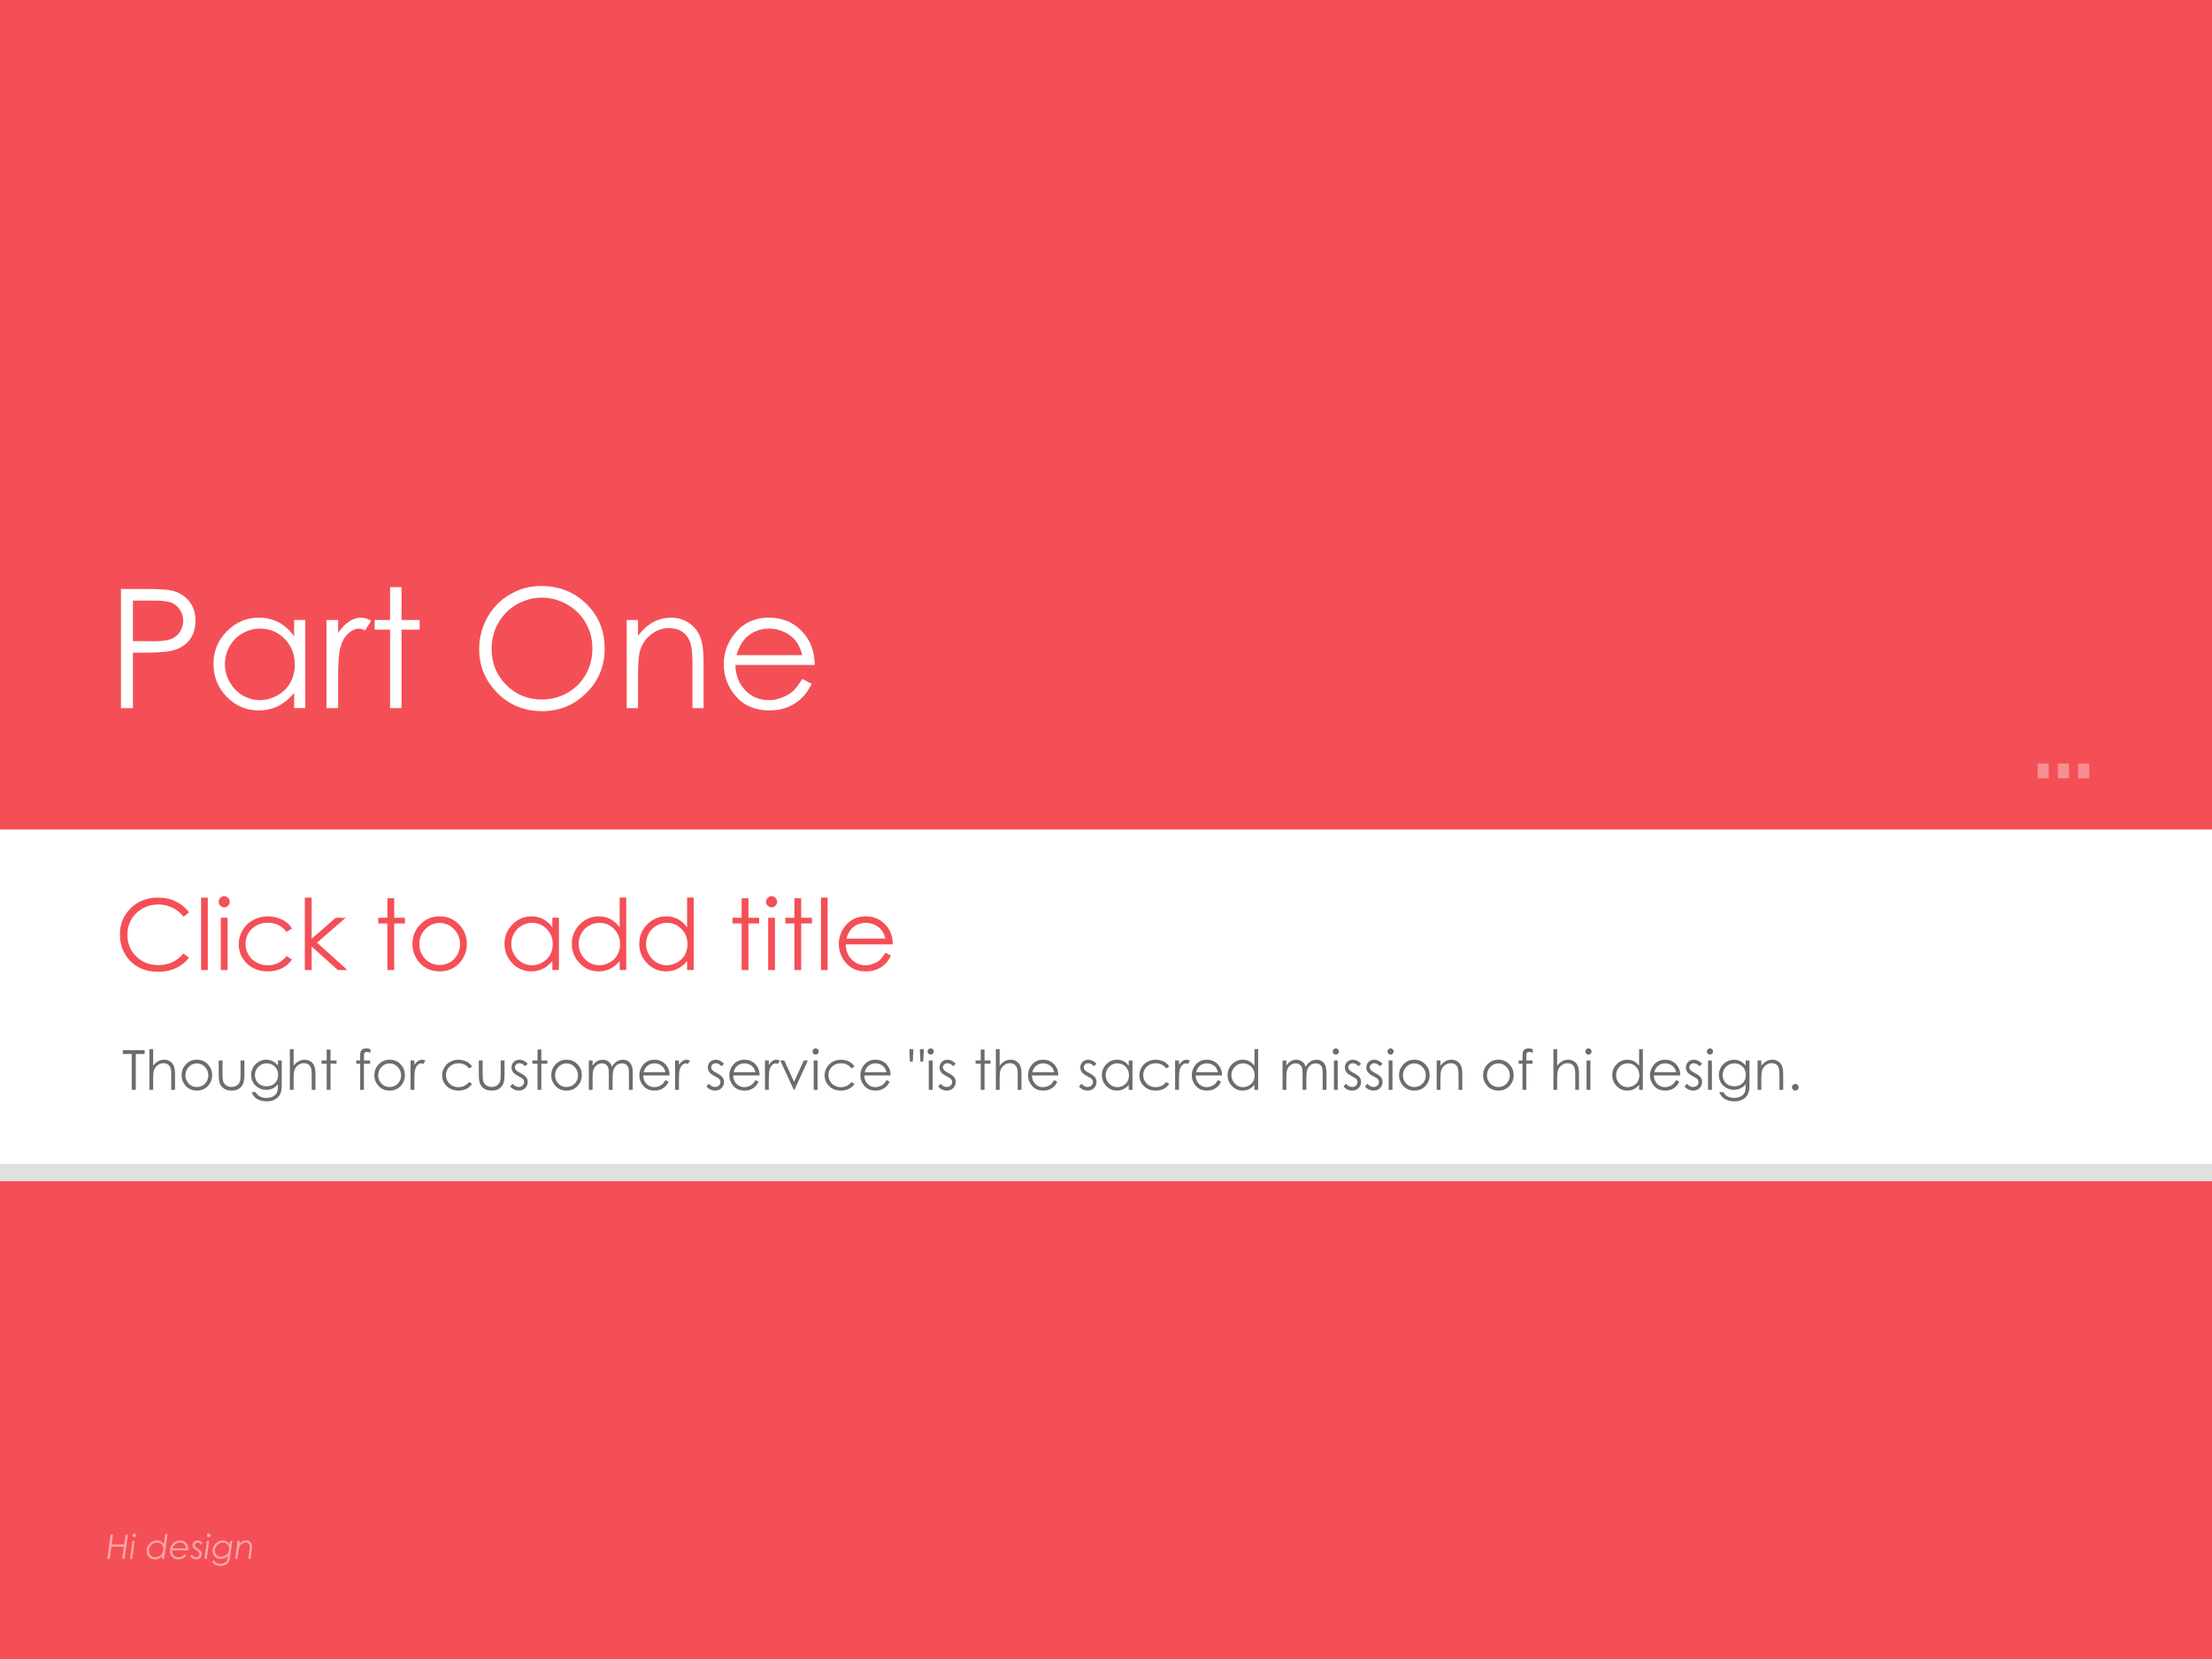 <?xml version="1.0" encoding="UTF-8" standalone="no"?>
<!DOCTYPE svg PUBLIC "-//W3C//DTD SVG 1.1//EN" "http://www.w3.org/Graphics/SVG/1.1/DTD/svg11.dtd">
<svg xmlns="http://www.w3.org/2000/svg" xmlns:xlink="http://www.w3.org/1999/xlink" version="1.1" width="720pt" height="540pt" viewBox="0 0 720 540">
<rect x="0" y="0" width="720" height="540" fill="#333333" stroke="none"/>
<g enable-background="new">
<g>
<g id="Layer-1" data-name="Artifact">
<clipPath id="cp27">
<path transform="matrix(1,0,0,-1,0,540)" d="M 0 0 L 720 0 L 720 540 L 0 540 Z " fill-rule="evenodd"/>
</clipPath>
<g clip-path="url(#cp27)">
<path transform="matrix(1,0,0,-1,0,540)" d="M 0 0 L 720 0 L 720 540 L 0 540 Z " fill="#ffffff" fill-rule="evenodd"/>
</g>
</g>
<g id="Layer-1" data-name="P">
<clipPath id="cp28">
<path transform="matrix(1,0,0,-1,0,540)" d="M 0 0 L 720 0 L 720 540 L 0 540 Z " fill-rule="evenodd"/>
</clipPath>
<g clip-path="url(#cp28)">
<path transform="matrix(1,0,0,-1,0,540)" d="M 0 0 L 720 0 L 720 540 L 0 540 Z " fill="#f44f56" fill-rule="evenodd"/>
</g>
</g>
<g id="Layer-1" data-name="P">
<clipPath id="cp29">
<path transform="matrix(1,0,0,-1,0,540)" d="M 0 0 L 720 0 L 720 540 L 0 540 Z " fill-rule="evenodd"/>
</clipPath>
<g clip-path="url(#cp29)">
<path transform="matrix(1,0,0,-1,0,540)" d="M 0 160.44 L 720 160.44 L 720 270 L 0 270 Z " fill="#ffffff" fill-rule="evenodd"/>
</g>
</g>
<g id="Layer-1" data-name="Span">
<clipPath id="cp30">
<path transform="matrix(1,0,0,-1,0,540)" d="M 0 0 L 720 0 L 720 540 L 0 540 Z " fill-rule="evenodd"/>
</clipPath>
<g clip-path="url(#cp30)">
<symbol id="font_1f_33">
<path d="M 0 .718 L .143 .718 C .225 .718 .28 .715 .309 .708 C .35 .697 .384 .677 .41 .645 C .436 .614 .449 .574 .449 .527 C .449 .479 .436 .439 .411 .408 C .385 .377 .35 .356 .306 .346 C .273 .338 .212 .334 .123 .334 L .072 .334 L .072 0 L 0 0 L 0 .718 M .072 .648 L .072 .404 L .193 .403 C .243 .403 .278 .407 .301 .416 C .324 .425 .342 .44 .355 .459 C .368 .48 .375 .502 .375 .527 C .375 .551 .368 .573 .355 .593 C .342 .613 .325 .627 .303 .636 C .282 .644 .247 .648 .199 .648 L .072 .648 Z "/>
</symbol>
<symbol id="font_1f_44">
<path d="M .553 .545 L .553 .014 L .486 .014 L .486 .105 C .457 .07 .425 .044 .389 .026 C .354 .009 .315 0 .272 0 C .197 0 .133 .027 .08 .082 C .027 .136 0 .203 0 .281 C 0 .357 .027 .423 .081 .477 C .134 .531 .199 .559 .274 .559 C .318 .559 .357 .549 .393 .531 C .428 .512 .459 .484 .486 .447 L .486 .545 L .553 .545 M .28 .493 C .242 .493 .207 .483 .174 .464 C .142 .446 .116 .42 .097 .386 C .078 .352 .069 .316 .069 .278 C .069 .241 .078 .205 .098 .171 C .117 .137 .143 .11 .175 .091 C .207 .072 .242 .062 .279 .062 C .317 .062 .352 .072 .386 .091 C .419 .11 .445 .135 .463 .167 C .481 .2 .49 .236 .49 .276 C .49 .338 .47 .389 .429 .431 C .389 .472 .339 .493 .28 .493 Z "/>
</symbol>
<symbol id="font_1f_55">
<path d="M 0 .531 L .07 .531 L .07 .454 C .091 .484 .113 .507 .136 .522 C .159 .537 .183 .545 .208 .545 C .227 .545 .247 .539 .269 .527 L .233 .469 C .219 .475 .207 .479 .197 .479 C .174 .479 .152 .469 .131 .45 C .11 .432 .094 .403 .083 .363 C .074 .333 .07 .272 .07 .18 L .07 0 L 0 0 L 0 .531 Z "/>
</symbol>
<symbol id="font_1f_57">
<path d="M .093 .729 L .162 .729 L .162 .531 L .271 .531 L .271 .473 L .162 .473 L .162 0 L .093 0 L .093 .473 L 0 .473 L 0 .531 L .093 .531 L .093 .729 Z "/>
</symbol>
<symbol id="font_1f_3">
<path d="M -2147483500 -2147483500 Z "/>
</symbol>
<symbol id="font_1f_32">
<path d="M .374 .754 C .482 .754 .573 .718 .646 .646 C .72 .573 .756 .484 .756 .377 C .756 .272 .72 .183 .646 .11 C .574 .037 .485 0 .379 0 C .273 0 .183 .036 .11 .109 C .037 .182 0 .271 0 .374 C 0 .443 .017 .507 .05 .566 C .083 .625 .129 .671 .187 .704 C .244 .738 .306 .754 .374 .754 M .377 .684 C .324 .684 .274 .67 .226 .643 C .179 .615 .141 .578 .115 .531 C .088 .484 .075 .432 .075 .374 C .075 .289 .104 .217 .163 .158 C .222 .099 .294 .07 .377 .07 C .433 .07 .484 .083 .531 .11 C .579 .137 .616 .174 .642 .221 C .669 .268 .682 .32 .682 .377 C .682 .434 .669 .486 .642 .532 C .616 .578 .578 .615 .53 .643 C .482 .67 .431 .684 .377 .684 Z "/>
</symbol>
<symbol id="font_1f_51">
<path d="M 0 .531 L .068 .531 L .068 .436 C .096 .472 .126 .5 .159 .518 C .192 .536 .229 .545 .268 .545 C .307 .545 .342 .535 .373 .515 C .404 .494 .427 .467 .441 .433 C .456 .399 .463 .346 .463 .273 L .463 0 L .396 0 L .396 .253 C .396 .315 .393 .355 .388 .376 C .38 .411 .364 .438 .342 .455 C .319 .473 .29 .482 .254 .482 C .213 .482 .175 .468 .143 .441 C .11 .414 .089 .38 .078 .339 C .072 .313 .068 .265 .068 .195 L .068 0 L 0 0 L 0 .531 Z "/>
</symbol>
<symbol id="font_1f_48">
<path d="M .473 .19 L .53 .16 C .511 .123 .49 .093 .465 .07 C .44 .047 .412 .03 .381 .018 C .35 .006 .315 0 .276 0 C .19 0 .122 .028 .073 .085 C .024 .142 0 .206 0 .278 C 0 .345 .021 .405 .062 .458 C .114 .525 .185 .559 .272 .559 C .363 .559 .435 .524 .489 .456 C .528 .407 .547 .347 .548 .274 L .07 .274 C .072 .212 .091 .161 .129 .122 C .167 .082 .215 .062 .271 .062 C .298 .062 .324 .067 .349 .077 C .375 .086 .397 .099 .415 .114 C .432 .13 .452 .155 .473 .19 M .473 .333 C .464 .369 .45 .399 .433 .42 C .415 .442 .392 .46 .364 .473 C .335 .486 .305 .493 .273 .493 C .221 .493 .177 .476 .139 .443 C .112 .418 .091 .382 .077 .333 L .473 .333 Z "/>
</symbol>
<use xlink:href="#font_1f_33" transform="matrix(54.024,0,0,-54.024,39.375,230.5)" fill="#ffffff"/>
<use xlink:href="#font_1f_44" transform="matrix(54.024,0,0,-54.024,69.485,231.239)" fill="#ffffff"/>
<use xlink:href="#font_1f_55" transform="matrix(54.024,0,0,-54.024,106.278,230.5)" fill="#ffffff"/>
<use xlink:href="#font_1f_57" transform="matrix(54.024,0,0,-54.024,121.955,230.5)" fill="#ffffff"/>
<use xlink:href="#font_1f_3" transform="matrix(54.024,0,0,-54.024,116015648000,-116015648000)" fill="#ffffff"/>
<use xlink:href="#font_1f_32" transform="matrix(54.024,0,0,-54.024,155.972,231.476)" fill="#ffffff"/>
<use xlink:href="#font_1f_51" transform="matrix(54.024,0,0,-54.024,204,230.5)" fill="#ffffff"/>
<use xlink:href="#font_1f_48" transform="matrix(54.024,0,0,-54.024,235.583,231.239)" fill="#ffffff"/>
</g>
</g>
<g id="Layer-1" data-name="Span">
<clipPath id="cp32">
<path transform="matrix(1,0,0,-1,0,540)" d="M 0 0 L 720 0 L 720 540 L 0 540 Z " fill-rule="evenodd"/>
</clipPath>
<g clip-path="url(#cp32)">
<symbol id="font_1f_26">
<path d="M .702 .603 L .646 .56 C .614 .6 .577 .631 .533 .652 C .489 .673 .441 .684 .389 .684 C .331 .684 .278 .67 .229 .642 C .181 .615 .143 .578 .116 .531 C .089 .485 .076 .433 .076 .375 C .076 .287 .106 .214 .166 .156 C .226 .097 .302 .068 .393 .068 C .494 .068 .578 .107 .646 .186 L .702 .143 C .666 .097 .622 .062 .568 .037 C .514 .012 .455 0 .389 0 C .263 0 .164 .042 .091 .125 C .03 .196 0 .281 0 .381 C 0 .486 .037 .575 .11 .646 C .184 .718 .277 .754 .388 .754 C .455 .754 .515 .741 .569 .714 C .623 .688 .668 .651 .702 .603 Z "/>
</symbol>
<symbol id="font_1f_4f">
<path d="M 0 .736 L .068 .736 L .068 0 L 0 0 L 0 .736 Z "/>
</symbol>
<symbol id="font_1f_4c">
<path d="M .056 .75 C .072 .75 .085 .744 .096 .733 C .107 .722 .113 .709 .113 .693 C .113 .678 .107 .665 .096 .654 C .085 .643 .072 .637 .056 .637 C .041 .637 .028 .643 .017 .654 C .006 .665 0 .678 0 .693 C 0 .709 .006 .722 .017 .733 C .028 .744 .041 .75 .056 .75 M .022 .531 L .091 .531 L .091 0 L .022 0 L .022 .531 Z "/>
</symbol>
<symbol id="font_1f_46">
<path d="M .541 .435 L .486 .401 C .439 .463 .375 .494 .294 .494 C .23 .494 .176 .473 .133 .432 C .09 .39 .069 .339 .069 .28 C .069 .241 .079 .205 .098 .17 C .118 .136 .145 .11 .179 .091 C .214 .072 .252 .062 .295 .062 C .373 .062 .437 .094 .486 .156 L .541 .12 C .515 .082 .481 .052 .438 .031 C .395 .01 .347 0 .292 0 C .208 0 .138 .027 .083 .08 C .028 .133 0 .198 0 .275 C 0 .326 .013 .374 .039 .418 C .065 .462 .1 .497 .146 .521 C .191 .546 .241 .559 .297 .559 C .333 .559 .366 .553 .399 .542 C .432 .532 .46 .518 .482 .5 C .505 .483 .525 .461 .541 .435 Z "/>
</symbol>
<symbol id="font_1f_4e">
<path d="M 0 .736 L .069 .736 L .069 .317 L .314 .531 L .415 .531 L .124 .278 L .432 0 L .335 0 L .069 .239 L .069 0 L 0 0 L 0 .736 Z "/>
</symbol>
<symbol id="font_1f_52">
<path d="M .277 .559 C .359 .559 .426 .529 .48 .47 C .529 .416 .553 .352 .553 .278 C .553 .204 .527 .139 .476 .083 C .424 .028 .358 0 .277 0 C .195 0 .129 .028 .077 .083 C .026 .139 0 .204 0 .278 C 0 .351 .024 .415 .073 .469 C .127 .529 .195 .559 .277 .559 M .277 .492 C .22 .492 .172 .471 .131 .429 C .09 .387 .07 .336 .07 .276 C .07 .238 .079 .202 .098 .169 C .116 .136 .141 .11 .173 .092 C .204 .074 .239 .065 .277 .065 C .315 .065 .349 .074 .381 .092 C .412 .11 .438 .136 .456 .169 C .475 .202 .484 .238 .484 .276 C .484 .336 .463 .387 .422 .429 C .382 .471 .333 .492 .277 .492 Z "/>
</symbol>
<symbol id="font_1f_47">
<path d="M .553 .75 L .553 .014 L .486 .014 L .486 .105 C .457 .07 .425 .044 .389 .026 C .354 .009 .315 0 .272 0 C .197 0 .133 .027 .08 .082 C .027 .136 0 .203 0 .281 C 0 .357 .027 .423 .081 .477 C .134 .531 .199 .559 .274 .559 C .318 .559 .357 .549 .393 .531 C .428 .512 .459 .484 .486 .447 L .486 .75 L .553 .75 M .28 .493 C .242 .493 .207 .483 .174 .464 C .142 .446 .116 .42 .097 .386 C .078 .352 .069 .316 .069 .278 C .069 .241 .078 .205 .098 .171 C .117 .137 .143 .11 .175 .091 C .207 .072 .242 .062 .279 .062 C .317 .062 .352 .072 .386 .091 C .419 .11 .445 .135 .463 .167 C .481 .2 .49 .236 .49 .276 C .49 .338 .47 .389 .429 .431 C .389 .472 .339 .493 .28 .493 Z "/>
</symbol>
<use xlink:href="#font_1f_26" transform="matrix(32.04,0,0,-32.04,39.033,316.319)" fill="#f44f56"/>
<use xlink:href="#font_1f_4f" transform="matrix(32.04,0,0,-32.04,65.457,315.74)" fill="#f44f56"/>
<use xlink:href="#font_1f_4c" transform="matrix(32.04,0,0,-32.04,71.161,315.74)" fill="#f44f56"/>
<use xlink:href="#font_1f_46" transform="matrix(32.04,0,0,-32.04,77.707,316.178)" fill="#f44f56"/>
<use xlink:href="#font_1f_4e" transform="matrix(32.04,0,0,-32.04,99.219,315.74)" fill="#f44f56"/>
<use xlink:href="#font_1f_3" transform="matrix(32.04,0,0,-32.04,68805370000,-68805370000)" fill="#f44f56"/>
<use xlink:href="#font_1f_57" transform="matrix(32.04,0,0,-32.04,123.115,315.74)" fill="#f44f56"/>
<use xlink:href="#font_1f_52" transform="matrix(32.04,0,0,-32.04,134.242,316.178)" fill="#f44f56"/>
<use xlink:href="#font_1f_3" transform="matrix(32.04,0,0,-32.04,68805370000,-68805370000)" fill="#f44f56"/>
<use xlink:href="#font_1f_44" transform="matrix(32.04,0,0,-32.04,164.214,316.178)" fill="#f44f56"/>
<use xlink:href="#font_1f_47" transform="matrix(32.04,0,0,-32.04,186.129,316.178)" fill="#f44f56"/>
<use xlink:href="#font_1f_47" transform="matrix(32.04,0,0,-32.04,208.076,316.178)" fill="#f44f56"/>
<use xlink:href="#font_1f_3" transform="matrix(32.04,0,0,-32.04,68805370000,-68805370000)" fill="#f44f56"/>
<use xlink:href="#font_1f_57" transform="matrix(32.04,0,0,-32.04,238.426,315.74)" fill="#f44f56"/>
<use xlink:href="#font_1f_4c" transform="matrix(32.04,0,0,-32.04,249.335,315.74)" fill="#f44f56"/>
<use xlink:href="#font_1f_57" transform="matrix(32.04,0,0,-32.04,255.6,315.74)" fill="#f44f56"/>
<use xlink:href="#font_1f_4f" transform="matrix(32.04,0,0,-32.04,267.212,315.74)" fill="#f44f56"/>
<use xlink:href="#font_1f_48" transform="matrix(32.04,0,0,-32.04,273.039,316.178)" fill="#f44f56"/>
</g>
</g>
<g id="Layer-1" data-name="Span">
<clipPath id="cp33">
<path transform="matrix(1,0,0,-1,0,540)" d="M 0 0 L 720 0 L 720 540 L 0 540 Z " fill-rule="evenodd"/>
</clipPath>
<g clip-path="url(#cp33)">
<symbol id="font_1f_37">
<path d="M 0 .648 L 0 .718 L .394 .718 L .394 .648 L .234 .648 L .234 0 L .161 0 L .161 .648 L 0 .648 Z "/>
</symbol>
<symbol id="font_1f_4b">
<path d="M 0 .736 L .068 .736 L .068 .436 C .096 .472 .126 .5 .16 .518 C .193 .536 .229 .545 .268 .545 C .307 .545 .342 .535 .373 .515 C .404 .494 .427 .467 .441 .433 C .456 .399 .463 .346 .463 .273 L .463 0 L .395 0 L .395 .253 C .395 .315 .393 .355 .388 .376 C .379 .411 .364 .438 .341 .455 C .319 .473 .29 .482 .254 .482 C .213 .482 .175 .468 .143 .441 C .11 .414 .089 .38 .078 .339 C .072 .313 .068 .265 .068 .195 L .068 0 L 0 0 L 0 .736 Z "/>
</symbol>
<symbol id="font_1f_58">
<path d="M 0 .545 L .069 .545 L .069 .297 C .069 .236 .072 .195 .079 .172 C .088 .139 .107 .114 .134 .095 C .162 .076 .195 .066 .233 .066 C .271 .066 .303 .076 .33 .094 C .356 .112 .375 .137 .385 .167 C .392 .187 .395 .23 .395 .297 L .395 .545 L .465 .545 L .465 .284 C .465 .211 .456 .156 .439 .119 C .422 .082 .396 .052 .362 .031 C .328 .01 .285 0 .233 0 C .181 0 .138 .01 .103 .031 C .069 .052 .043 .082 .025 .119 C .008 .157 0 .214 0 .289 L 0 .545 Z "/>
</symbol>
<symbol id="font_1f_4a">
<path d="M .485 .739 L .554 .739 L .554 .316 C .554 .241 .547 .187 .534 .152 C .516 .104 .485 .066 .441 .04 C .397 .013 .343 0 .281 0 C .236 0 .195 .007 .158 .02 C .122 .032 .093 .049 .07 .071 C .047 .093 .026 .124 .007 .166 L .081 .166 C .101 .131 .127 .105 .159 .088 C .191 .071 .231 .062 .278 .062 C .324 .062 .364 .071 .396 .089 C .428 .106 .451 .128 .464 .154 C .478 .181 .485 .223 .485 .282 L .485 .309 C .459 .277 .428 .251 .391 .234 C .354 .217 .314 .208 .272 .208 C .224 .208 .178 .22 .135 .244 C .092 .269 .059 .301 .035 .342 C .012 .383 0 .428 0 .478 C 0 .527 .012 .572 .037 .615 C .061 .657 .095 .691 .138 .716 C .181 .741 .227 .753 .274 .753 C .314 .753 .351 .745 .385 .728 C .42 .712 .453 .685 .485 .647 L .485 .739 M .283 .687 C .244 .687 .208 .678 .175 .659 C .142 .64 .116 .614 .097 .581 C .078 .548 .069 .513 .069 .474 C .069 .416 .088 .368 .127 .33 C .167 .292 .217 .272 .279 .272 C .342 .272 .393 .291 .431 .329 C .469 .367 .488 .417 .488 .478 C .488 .518 .479 .554 .462 .585 C .444 .617 .419 .641 .387 .66 C .355 .678 .32 .687 .283 .687 Z "/>
</symbol>
<symbol id="font_1f_49">
<path d="M .256 .736 L .256 .669 C .231 .68 .21 .686 .192 .686 C .179 .686 .167 .683 .159 .677 C .15 .672 .144 .666 .142 .659 C .14 .652 .139 .633 .139 .603 L .139 .531 L .25 .531 L .25 .473 L .138 .473 L .138 0 L .07 0 L .07 .473 L 0 .473 L 0 .531 L .07 .531 L .07 .614 C .07 .652 .073 .68 .08 .696 C .087 .712 .099 .725 .116 .735 C .133 .745 .153 .75 .177 .75 C .199 .75 .225 .745 .256 .736 Z "/>
</symbol>
<symbol id="font_1f_56">
<path d="M .317 .487 L .273 .441 C .236 .477 .201 .495 .166 .495 C .144 .495 .125 .487 .109 .473 C .093 .458 .085 .441 .085 .421 C .085 .404 .092 .388 .105 .372 C .118 .356 .145 .337 .187 .316 C .238 .29 .272 .264 .291 .24 C .308 .215 .317 .187 .317 .156 C .317 .113 .302 .076 .271 .045 C .241 .015 .203 0 .157 0 C .126 0 .097 .007 .069 .02 C .041 .033 .018 .052 0 .075 L .043 .124 C .078 .085 .115 .065 .154 .065 C .181 .065 .204 .074 .224 .091 C .243 .109 .252 .13 .252 .153 C .252 .173 .246 .19 .233 .206 C .221 .221 .192 .239 .147 .262 C .1 .287 .067 .311 .05 .335 C .033 .36 .024 .387 .024 .418 C .024 .458 .038 .492 .065 .519 C .093 .545 .127 .559 .169 .559 C .218 .559 .267 .535 .317 .487 Z "/>
</symbol>
<symbol id="font_1f_50">
<path d="M 0 .531 L .068 .531 L .068 .439 C .092 .473 .116 .498 .141 .514 C .176 .535 .212 .545 .25 .545 C .276 .545 .3 .54 .323 .53 C .346 .52 .365 .506 .38 .489 C .395 .473 .407 .449 .418 .417 C .441 .459 .469 .491 .503 .512 C .538 .534 .574 .545 .614 .545 C .651 .545 .683 .536 .711 .517 C .739 .499 .76 .473 .774 .439 C .788 .406 .794 .356 .794 .29 L .794 0 L .725 0 L .725 .29 C .725 .347 .721 .386 .712 .407 C .704 .429 .69 .446 .67 .459 C .651 .472 .627 .479 .6 .479 C .567 .479 .536 .469 .509 .449 C .481 .43 .461 .404 .449 .371 C .436 .339 .43 .284 .43 .208 L .43 0 L .362 0 L .362 .272 C .362 .336 .358 .38 .35 .402 C .342 .425 .328 .444 .308 .458 C .288 .472 .265 .479 .237 .479 C .206 .479 .176 .469 .148 .45 C .121 .431 .101 .405 .087 .373 C .074 .341 .068 .292 .068 .225 L .068 0 L 0 0 L 0 .531 Z "/>
</symbol>
<symbol id="font_1f_59">
<path d="M 0 .531 L .073 .531 L .25 .145 L .427 .531 L .5 .531 L .257 0 L .245 0 L 0 .531 Z "/>
</symbol>
<symbol id="font_1f_5">
<path d="M .251 0 L .201 0 L .19 .226 L .262 .226 L .251 0 M .062 0 L .011 0 L 0 .226 L .072 .226 L .062 0 Z "/>
</symbol>
<symbol id="font_1f_11">
<path d="M .06 .121 C .077 .121 .091 .115 .103 .104 C .114 .092 .12 .077 .12 .061 C .12 .044 .114 .03 .103 .018 C .091 .006 .077 0 .06 0 C .043 0 .029 .006 .018 .018 C .006 .03 0 .044 0 .061 C 0 .077 .006 .092 .018 .104 C .029 .115 .043 .121 .06 .121 Z "/>
</symbol>
<use xlink:href="#font_1f_37" transform="matrix(18,0,0,-18,39.986,354.74)" fill="#6c6c6c"/>
<use xlink:href="#font_1f_4b" transform="matrix(18,0,0,-18,48.627,354.74)" fill="#6c6c6c"/>
<use xlink:href="#font_1f_52" transform="matrix(18,0,0,-18,59.096,354.986)" fill="#6c6c6c"/>
<use xlink:href="#font_1f_58" transform="matrix(18,0,0,-18,71.185,354.986)" fill="#6c6c6c"/>
<use xlink:href="#font_1f_4a" transform="matrix(18,0,0,-18,81.741,358.484)" fill="#6c6c6c"/>
<use xlink:href="#font_1f_4b" transform="matrix(18,0,0,-18,94.347,354.74)" fill="#6c6c6c"/>
<use xlink:href="#font_1f_57" transform="matrix(18,0,0,-18,104.667,354.74)" fill="#6c6c6c"/>
<use xlink:href="#font_1f_3" transform="matrix(18,0,0,-18,38654700000,-38654700000)" fill="#6c6c6c"/>
<use xlink:href="#font_1f_49" transform="matrix(18,0,0,-18,115.972,354.74)" fill="#6c6c6c"/>
<use xlink:href="#font_1f_52" transform="matrix(18,0,0,-18,121.844,354.986)" fill="#6c6c6c"/>
<use xlink:href="#font_1f_55" transform="matrix(18,0,0,-18,133.625,354.74)" fill="#6c6c6c"/>
<use xlink:href="#font_1f_3" transform="matrix(18,0,0,-18,38654700000,-38654700000)" fill="#6c6c6c"/>
<use xlink:href="#font_1f_46" transform="matrix(18,0,0,-18,143.921,354.986)" fill="#6c6c6c"/>
<use xlink:href="#font_1f_58" transform="matrix(18,0,0,-18,155.857,354.986)" fill="#6c6c6c"/>
<use xlink:href="#font_1f_56" transform="matrix(18,0,0,-18,166.063,354.986)" fill="#6c6c6c"/>
<use xlink:href="#font_1f_57" transform="matrix(18,0,0,-18,173.283,354.74)" fill="#6c6c6c"/>
<use xlink:href="#font_1f_52" transform="matrix(18,0,0,-18,179.426,354.986)" fill="#6c6c6c"/>
<use xlink:href="#font_1f_50" transform="matrix(18,0,0,-18,191.664,354.74)" fill="#6c6c6c"/>
<use xlink:href="#font_1f_48" transform="matrix(18,0,0,-18,208.1,354.986)" fill="#6c6c6c"/>
<use xlink:href="#font_1f_55" transform="matrix(18,0,0,-18,219.737,354.74)" fill="#6c6c6c"/>
<use xlink:href="#font_1f_3" transform="matrix(18,0,0,-18,38654700000,-38654700000)" fill="#6c6c6c"/>
<use xlink:href="#font_1f_56" transform="matrix(18,0,0,-18,229.963,354.986)" fill="#6c6c6c"/>
<use xlink:href="#font_1f_48" transform="matrix(18,0,0,-18,237.386,354.986)" fill="#6c6c6c"/>
<use xlink:href="#font_1f_55" transform="matrix(18,0,0,-18,248.987,354.74)" fill="#6c6c6c"/>
<use xlink:href="#font_1f_59" transform="matrix(18,0,0,-18,253.966,354.74)" fill="#6c6c6c"/>
<use xlink:href="#font_1f_4c" transform="matrix(18,0,0,-18,264.461,354.74)" fill="#6c6c6c"/>
<use xlink:href="#font_1f_46" transform="matrix(18,0,0,-18,268.409,354.986)" fill="#6c6c6c"/>
<use xlink:href="#font_1f_48" transform="matrix(18,0,0,-18,280.046,354.986)" fill="#6c6c6c"/>
<use xlink:href="#font_1f_3" transform="matrix(18,0,0,-18,38654700000,-38654700000)" fill="#6c6c6c"/>
<use xlink:href="#font_1f_5" transform="matrix(18,0,0,-18,295.988,345.555)" fill="#6c6c6c"/>
<use xlink:href="#font_1f_4c" transform="matrix(18,0,0,-18,301.919,354.74)" fill="#6c6c6c"/>
<use xlink:href="#font_1f_56" transform="matrix(18,0,0,-18,305.383,354.986)" fill="#6c6c6c"/>
<use xlink:href="#font_1f_3" transform="matrix(18,0,0,-18,38654700000,-38654700000)" fill="#6c6c6c"/>
<use xlink:href="#font_1f_57" transform="matrix(18,0,0,-18,317.553,354.74)" fill="#6c6c6c"/>
<use xlink:href="#font_1f_4b" transform="matrix(18,0,0,-18,324.153,354.74)" fill="#6c6c6c"/>
<use xlink:href="#font_1f_48" transform="matrix(18,0,0,-18,334.622,354.986)" fill="#6c6c6c"/>
<use xlink:href="#font_1f_3" transform="matrix(18,0,0,-18,38654700000,-38654700000)" fill="#6c6c6c"/>
<use xlink:href="#font_1f_56" transform="matrix(18,0,0,-18,351.211,354.986)" fill="#6c6c6c"/>
<use xlink:href="#font_1f_44" transform="matrix(18,0,0,-18,358.661,354.986)" fill="#6c6c6c"/>
<use xlink:href="#font_1f_46" transform="matrix(18,0,0,-18,370.865,354.986)" fill="#6c6c6c"/>
<use xlink:href="#font_1f_55" transform="matrix(18,0,0,-18,382.493,354.74)" fill="#6c6c6c"/>
<use xlink:href="#font_1f_48" transform="matrix(18,0,0,-18,387.92,354.986)" fill="#6c6c6c"/>
<use xlink:href="#font_1f_47" transform="matrix(18,0,0,-18,399.574,354.986)" fill="#6c6c6c"/>
<use xlink:href="#font_1f_3" transform="matrix(18,0,0,-18,38654700000,-38654700000)" fill="#6c6c6c"/>
<use xlink:href="#font_1f_50" transform="matrix(18,0,0,-18,417.474,354.74)" fill="#6c6c6c"/>
<use xlink:href="#font_1f_4c" transform="matrix(18,0,0,-18,433.787,354.74)" fill="#6c6c6c"/>
<use xlink:href="#font_1f_56" transform="matrix(18,0,0,-18,437.323,354.986)" fill="#6c6c6c"/>
<use xlink:href="#font_1f_56" transform="matrix(18,0,0,-18,444.307,354.986)" fill="#6c6c6c"/>
<use xlink:href="#font_1f_4c" transform="matrix(18,0,0,-18,451.607,354.74)" fill="#6c6c6c"/>
<use xlink:href="#font_1f_52" transform="matrix(18,0,0,-18,455.384,354.986)" fill="#6c6c6c"/>
<use xlink:href="#font_1f_51" transform="matrix(18,0,0,-18,467.631,354.74)" fill="#6c6c6c"/>
<use xlink:href="#font_1f_3" transform="matrix(18,0,0,-18,38654700000,-38654700000)" fill="#6c6c6c"/>
<use xlink:href="#font_1f_52" transform="matrix(18,0,0,-18,482.744,354.986)" fill="#6c6c6c"/>
<use xlink:href="#font_1f_49" transform="matrix(18,0,0,-18,494.314,354.74)" fill="#6c6c6c"/>
<use xlink:href="#font_1f_3" transform="matrix(18,0,0,-18,38654700000,-38654700000)" fill="#6c6c6c"/>
<use xlink:href="#font_1f_4b" transform="matrix(18,0,0,-18,505.629,354.74)" fill="#6c6c6c"/>
<use xlink:href="#font_1f_4c" transform="matrix(18,0,0,-18,516.029,354.74)" fill="#6c6c6c"/>
<use xlink:href="#font_1f_3" transform="matrix(18,0,0,-18,38654700000,-38654700000)" fill="#6c6c6c"/>
<use xlink:href="#font_1f_47" transform="matrix(18,0,0,-18,524.782,354.986)" fill="#6c6c6c"/>
<use xlink:href="#font_1f_48" transform="matrix(18,0,0,-18,537.068,354.986)" fill="#6c6c6c"/>
<use xlink:href="#font_1f_56" transform="matrix(18,0,0,-18,548.329,354.986)" fill="#6c6c6c"/>
<use xlink:href="#font_1f_4c" transform="matrix(18,0,0,-18,555.575,354.74)" fill="#6c6c6c"/>
<use xlink:href="#font_1f_4a" transform="matrix(18,0,0,-18,559.479,358.484)" fill="#6c6c6c"/>
<use xlink:href="#font_1f_51" transform="matrix(18,0,0,-18,572.085,354.74)" fill="#6c6c6c"/>
<use xlink:href="#font_1f_11" transform="matrix(18,0,0,-18,583.284,354.986)" fill="#6c6c6c"/>
</g>
</g>
<g id="Layer-1" data-name="P">
<path transform="matrix(1,0,0,-1,0,540)" d="M 663.24 286.68 L 666.84 286.68 L 666.84 291.48 L 663.24 291.48 Z " fill="#ffffff" fill-opacity=".361" fill-rule="evenodd"/>
</g>
<g id="Layer-1" data-name="P">
<path transform="matrix(1,0,0,-1,0,540)" d="M 669.84 286.68 L 673.44 286.68 L 673.44 291.48 L 669.84 291.48 Z " fill="#ffffff" fill-opacity=".361" fill-rule="evenodd"/>
</g>
<g id="Layer-1" data-name="P">
<path transform="matrix(1,0,0,-1,0,540)" d="M 676.44 286.68 L 680.04 286.68 L 680.04 291.48 L 676.44 291.48 Z " fill="#ffffff" fill-opacity=".361" fill-rule="evenodd"/>
</g>
<g id="Layer-1" data-name="P">
<clipPath id="cp34">
<path transform="matrix(1,0,0,-1,0,540)" d="M 0 0 L 720 0 L 720 540 L 0 540 Z " fill-rule="evenodd"/>
</clipPath>
<g clip-path="url(#cp34)">
<path transform="matrix(1,0,0,-1,0,540)" d="M 0 155.52 L 720 155.52 L 720 161.16 L 0 161.16 Z " fill="#e0e0e0" fill-rule="evenodd"/>
</g>
</g>
<g id="Layer-1" data-name="Span">
<path transform="matrix(1,0,0,-1,0,540)" d="M 36.011 40.513 L 36.792 40.513 L 36.359 37.289 L 40.424 37.289 L 40.862 40.513 L 41.633 40.513 L 40.561 32.583 L 39.784 32.583 L 40.322 36.54 L 36.247 36.54 L 35.725 32.583 L 34.938 32.583 Z M 43.7 40.863 C 43.866 40.863 44.008 40.804 44.126 40.685 C 44.245 40.567 44.304 40.425 44.304 40.259 C 44.304 40.09 44.245 39.948 44.126 39.831 C 44.008 39.714 43.866 39.656 43.7 39.656 C 43.532 39.656 43.389 39.714 43.272 39.831 C 43.155 39.948 43.097 40.09 43.097 40.259 C 43.097 40.425 43.155 40.567 43.272 40.685 C 43.389 40.804 43.532 40.863 43.7 40.863 Z M 43.108 38.448 L 43.821 38.448 L 43.055 32.583 L 42.315 32.583 Z M 53.437 32.583 L 52.677 32.583 L 52.797 33.492 C 52.102 32.785 51.319 32.432 50.45 32.432 C 49.658 32.432 49.008 32.689 48.498 33.203 C 47.989 33.717 47.734 34.378 47.734 35.187 C 47.734 36.121 48.066 36.923 48.731 37.594 C 49.396 38.264 50.178 38.599 51.077 38.599 C 51.564 38.599 51.992 38.497 52.359 38.292 C 52.726 38.087 53.042 37.767 53.306 37.332 L 53.755 40.712 L 54.537 40.712 Z M 50.549 33.122 C 51.033 33.122 51.474 33.236 51.872 33.464 C 52.27 33.692 52.586 34.02 52.819 34.448 C 53.052 34.875 53.169 35.34 53.169 35.843 C 53.169 36.451 52.977 36.945 52.593 37.326 C 52.209 37.708 51.711 37.898 51.098 37.898 C 50.377 37.898 49.76 37.638 49.247 37.117 C 48.734 36.595 48.478 35.956 48.478 35.198 C 48.478 34.576 48.67 34.074 49.053 33.694 C 49.437 33.313 49.936 33.122 50.549 33.122 Z M 61.245 35.365 L 56.016 35.365 C 56.005 34.667 56.187 34.119 56.561 33.72 C 56.934 33.322 57.432 33.122 58.054 33.122 C 58.467 33.122 58.85 33.207 59.202 33.375 C 59.554 33.544 59.845 33.782 60.075 34.087 L 60.636 33.629 C 60.352 33.266 59.981 32.976 59.523 32.758 C 59.065 32.541 58.57 32.432 58.038 32.432 C 57.118 32.432 56.427 32.717 55.965 33.287 C 55.503 33.856 55.272 34.497 55.272 35.208 C 55.272 35.79 55.428 36.351 55.739 36.89 C 56.049 37.429 56.465 37.849 56.986 38.149 C 57.508 38.449 58.072 38.599 58.679 38.599 C 59.43 38.599 60.052 38.345 60.544 37.836 C 61.037 37.328 61.283 36.68 61.283 35.893 C 61.283 35.749 61.27 35.573 61.245 35.365 Z M 60.555 36.022 C 60.534 36.574 60.345 37.021 59.989 37.363 C 59.633 37.706 59.186 37.877 58.647 37.877 C 58.061 37.877 57.544 37.712 57.097 37.382 C 56.65 37.052 56.332 36.599 56.146 36.022 Z M 65.902 37.79 L 65.492 37.181 C 65.162 37.652 64.77 37.887 64.316 37.887 C 64.058 37.887 63.836 37.803 63.653 37.634 C 63.47 37.465 63.378 37.278 63.378 37.073 C 63.378 36.915 63.434 36.764 63.545 36.621 C 63.653 36.477 63.899 36.281 64.284 36.033 C 64.844 35.67 65.214 35.354 65.394 35.084 C 65.57 34.811 65.658 34.497 65.658 34.141 C 65.658 33.649 65.486 33.241 65.143 32.917 C 64.8 32.594 64.353 32.432 63.803 32.432 C 63.077 32.432 62.466 32.754 61.97 33.397 L 62.428 33.931 C 62.863 33.402 63.336 33.138 63.846 33.138 C 64.138 33.138 64.391 33.241 64.607 33.446 C 64.823 33.65 64.93 33.888 64.93 34.157 C 64.93 34.376 64.85 34.587 64.688 34.788 C 64.584 34.917 64.303 35.137 63.847 35.446 C 63.355 35.784 63.031 36.064 62.877 36.287 C 62.722 36.506 62.645 36.754 62.645 37.031 C 62.645 37.465 62.808 37.836 63.136 38.141 C 63.463 38.446 63.876 38.599 64.376 38.599 C 64.671 38.599 64.938 38.54 65.177 38.421 C 65.416 38.303 65.658 38.092 65.902 37.79 Z M 67.94 40.863 C 68.106 40.863 68.248 40.804 68.366 40.685 C 68.485 40.567 68.544 40.425 68.544 40.259 C 68.544 40.09 68.485 39.948 68.366 39.831 C 68.248 39.714 68.106 39.656 67.94 39.656 C 67.772 39.656 67.629 39.714 67.512 39.831 C 67.395 39.948 67.337 40.09 67.337 40.259 C 67.337 40.425 67.395 40.567 67.512 40.685 C 67.629 40.804 67.772 40.863 67.94 40.863 Z M 67.348 38.448 L 68.061 38.448 L 67.295 32.583 L 66.555 32.583 Z M 74.876 38.448 L 75.613 38.448 L 74.942 33.483 C 74.834 32.682 74.703 32.121 74.548 31.801 C 74.336 31.359 73.984 30.996 73.492 30.713 C 73 30.429 72.418 30.287 71.746 30.287 C 71.085 30.287 70.522 30.421 70.057 30.691 C 69.592 30.96 69.239 31.35 68.998 31.861 L 69.672 32.103 C 70.081 31.359 70.773 30.987 71.746 30.987 C 72.26 30.987 72.704 31.092 73.08 31.3 C 73.455 31.509 73.724 31.776 73.885 32.103 C 73.982 32.301 74.081 32.731 74.182 33.392 L 74.213 33.62 C 73.579 32.929 72.805 32.583 71.893 32.583 C 71.084 32.583 70.434 32.83 69.941 33.324 C 69.449 33.818 69.203 34.461 69.203 35.251 C 69.203 35.834 69.353 36.381 69.652 36.893 C 69.952 37.405 70.364 37.817 70.89 38.13 C 71.416 38.443 71.949 38.599 72.491 38.599 C 72.943 38.599 73.355 38.497 73.728 38.294 C 74.102 38.091 74.433 37.771 74.723 37.332 Z M 72.642 37.882 C 72.151 37.882 71.694 37.764 71.273 37.529 C 70.852 37.294 70.525 36.975 70.294 36.572 C 70.063 36.17 69.947 35.719 69.947 35.219 C 69.947 34.644 70.13 34.18 70.496 33.828 C 70.861 33.476 71.353 33.3 71.969 33.3 C 72.715 33.3 73.335 33.544 73.828 34.033 C 74.321 34.522 74.567 35.138 74.567 35.882 C 74.567 36.536 74.367 37.033 73.965 37.373 C 73.563 37.712 73.122 37.882 72.642 37.882 Z M 77.334 38.448 L 78.057 38.448 L 77.937 37.536 C 78.533 38.245 79.226 38.599 80.018 38.599 C 80.625 38.599 81.114 38.413 81.487 38.041 C 81.859 37.669 82.045 37.169 82.045 36.541 C 82.045 36.289 82.005 35.867 81.924 35.273 L 81.56 32.583 L 80.821 32.583 L 81.185 35.273 C 81.262 35.848 81.301 36.272 81.301 36.546 C 81.301 36.957 81.177 37.289 80.928 37.541 C 80.679 37.794 80.352 37.92 79.948 37.92 C 79.551 37.92 79.182 37.817 78.841 37.613 C 78.5 37.408 78.236 37.13 78.048 36.78 C 77.861 36.43 77.717 35.875 77.616 35.117 L 77.28 32.583 L 76.541 32.583 Z " fill="#ffffff" fill-opacity=".49"/>
</g>
</g>
</g>
</svg>
